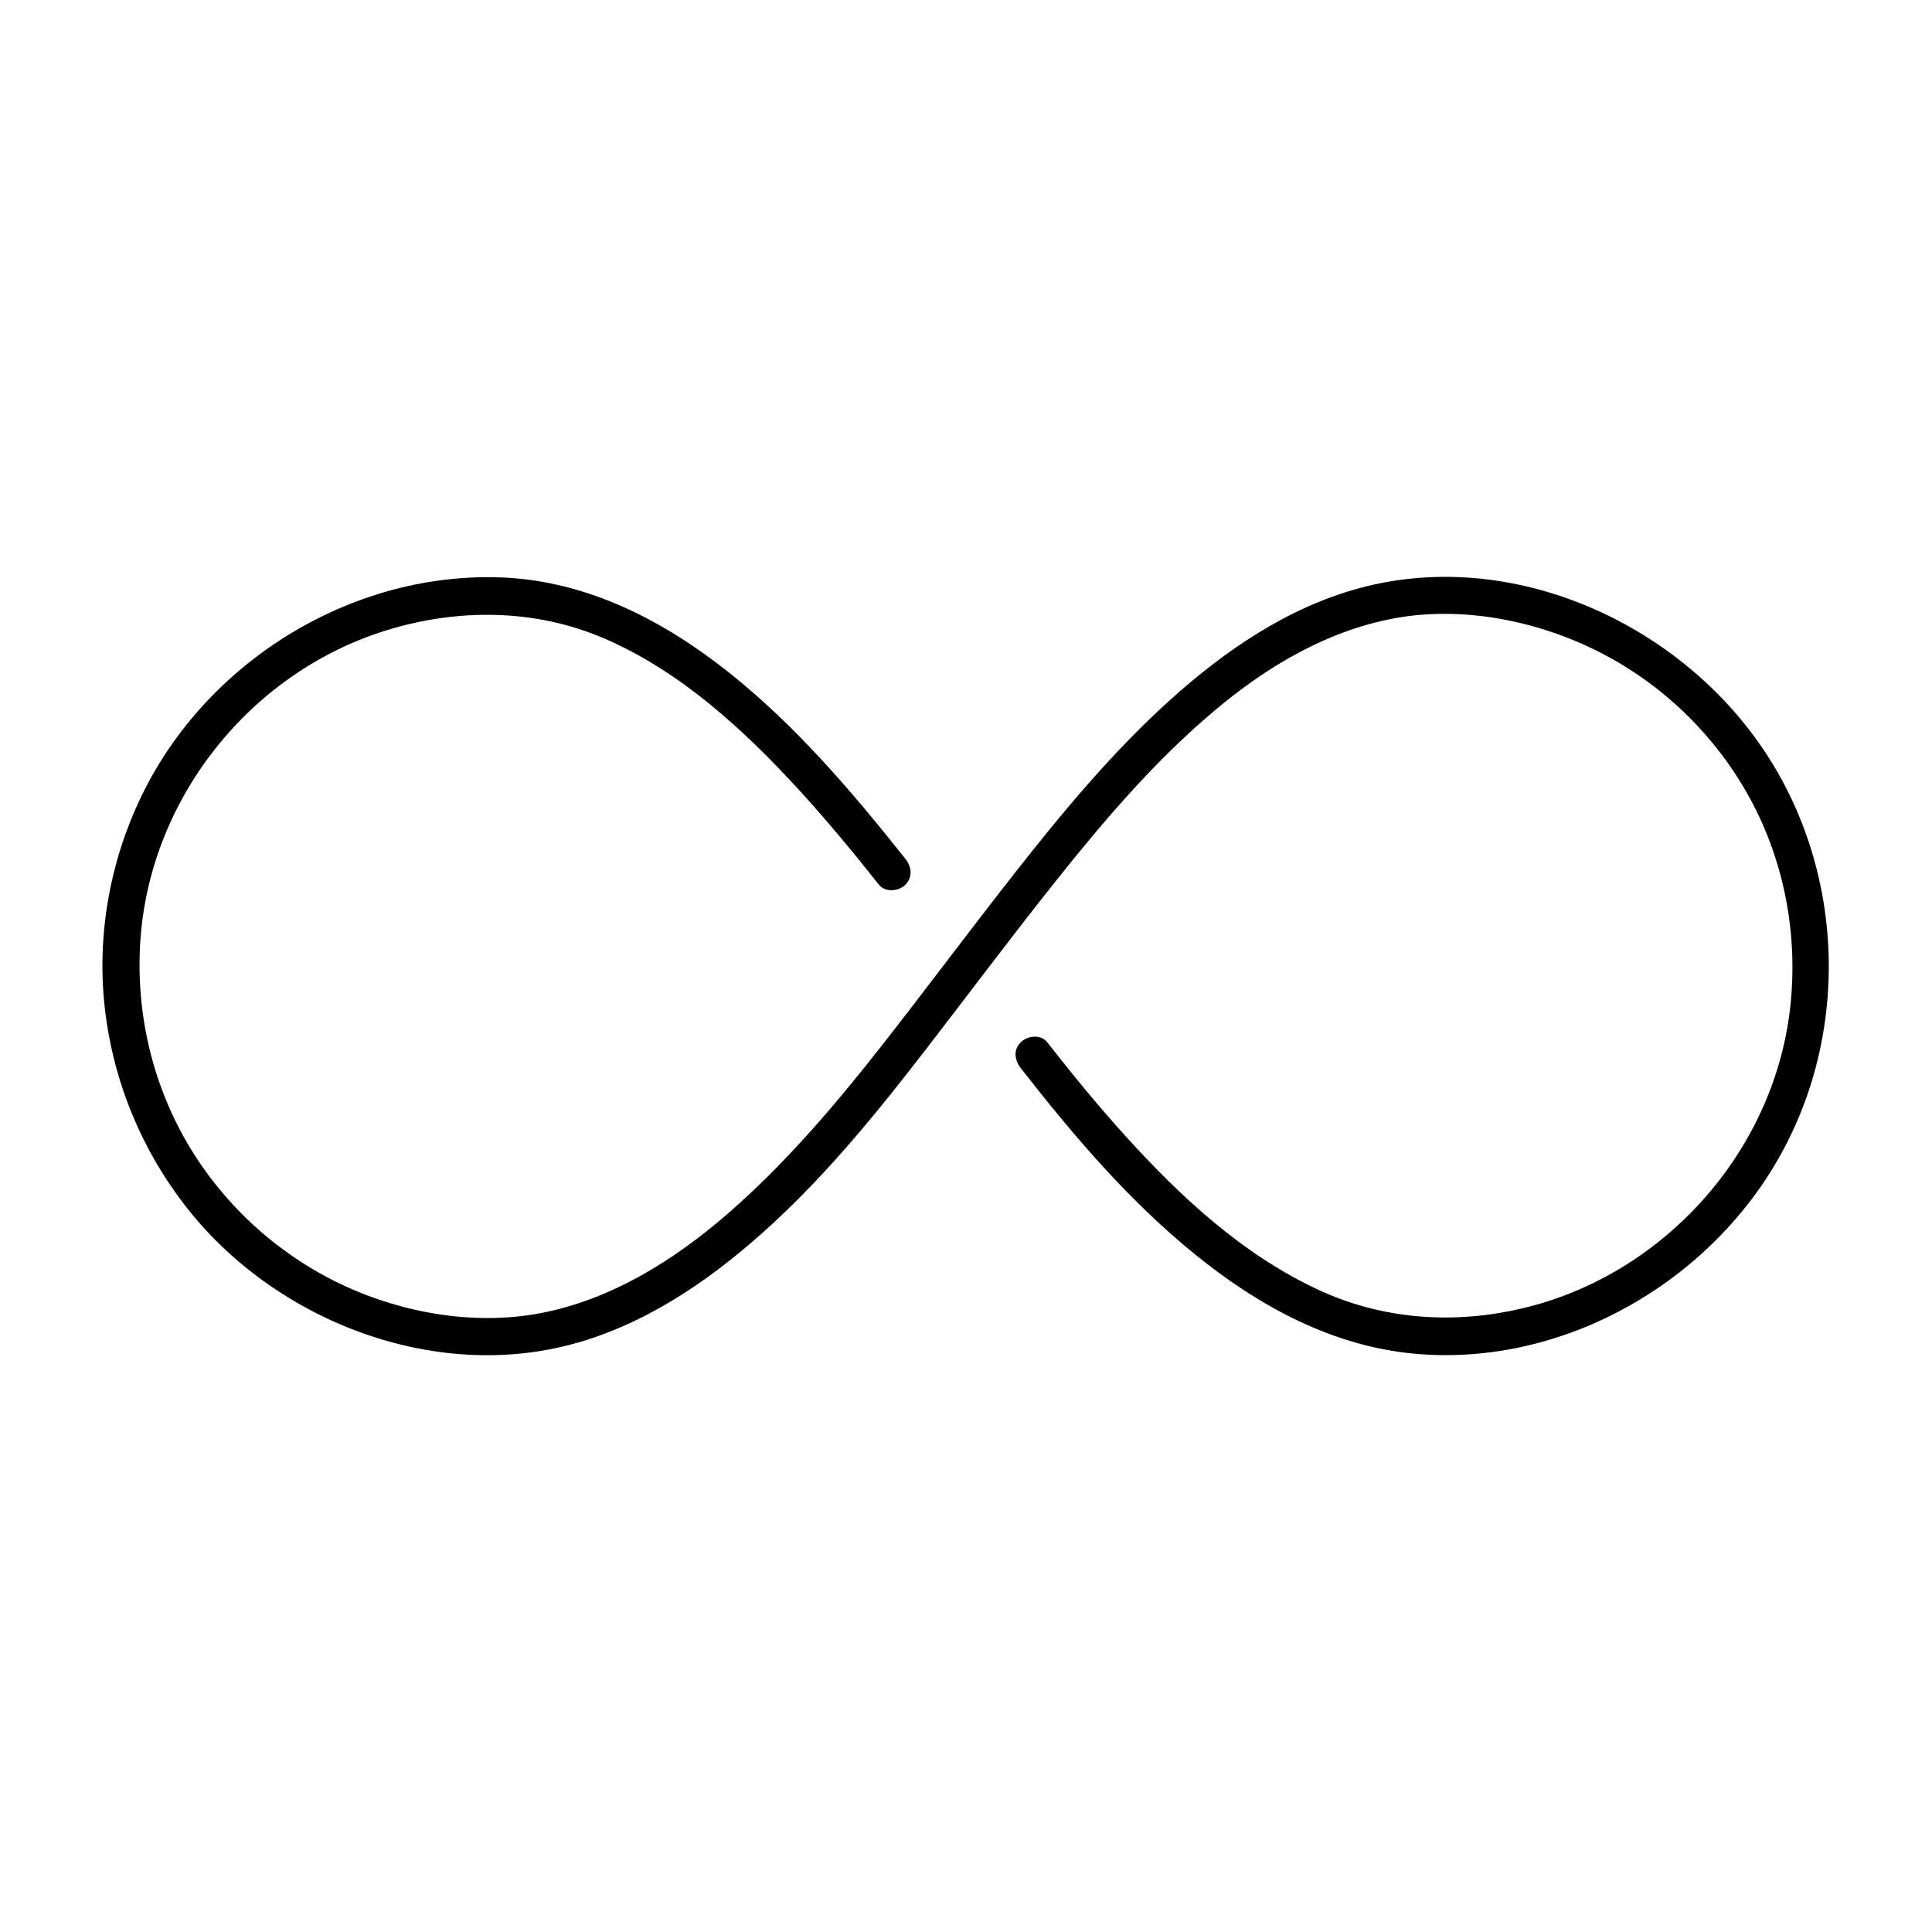 <?xml version="1.0" encoding="UTF-8"?>
<!-- Uploaded to: SVG Repo, www.svgrepo.com, Generator: SVG Repo Mixer Tools -->
<svg fill="#000000" width="800px" height="800px" version="1.1" viewBox="144 144 512 512" xmlns="http://www.w3.org/2000/svg">
 <path d="m414.51 427.06c13.824 17.711 28.535 35.031 46.051 49.25 16.926 13.777 36.605 24.551 58.648 26.469 39.359 3.445 78.473-19.188 97.121-53.578 19.039-35.078 15.844-79.605-8.461-111.39-23.52-30.75-65.238-48.266-103.47-37.984-19.238 5.164-36.062 16.777-50.625 29.961-15.152 13.727-28.242 29.52-40.836 45.559-11.711 14.906-23.027 30.109-34.688 45.02-12.594 16.09-25.879 31.785-41.328 45.215-14.27 12.398-30.898 22.828-49.691 26.422-18.105 3.445-37.984-0.246-54.367-8.414-16.383-8.168-30.109-21.008-39.312-36.801-9.543-16.434-13.727-35.426-12.301-54.316 2.856-37.344 29.273-70.258 64.992-81.379 18.992-5.902 39.41-5.805 57.809 2.066 20.223 8.707 36.949 24.109 51.66 40.148 7.43 8.117 14.414 16.582 21.254 25.191 1.672 2.066 5.215 1.723 6.938 0 2.066-2.066 1.672-4.871 0-6.938-14.07-17.711-28.93-35.18-46.738-49.348-17.121-13.629-37.098-24.008-59.285-25.141-39.41-1.918-77.688 21.105-95.496 56.09-9.004 17.711-12.84 37.98-10.629 57.809 2.215 19.73 9.891 38.227 22.289 53.777 24.008 30.012 66.566 46.051 104.01 34.785 19.188-5.758 35.965-17.664 50.578-31.145 15.152-13.973 28.191-30.012 40.738-46.297 11.512-14.906 22.68-29.863 34.441-44.625 12.695-15.941 26.074-31.637 41.672-44.82 14.316-12.152 31.047-22.09 49.84-25.094 18.156-2.856 37.984 1.477 54.121 10.086 16.137 8.609 29.52 21.844 38.277 37.883 9.102 16.68 12.742 35.918 10.773 54.809-3.887 37.246-31.391 69.273-67.258 79.41-19.238 5.41-39.508 4.574-57.762-3.887-19.977-9.25-36.508-24.551-51.117-40.688-7.281-8.02-14.168-16.434-20.859-24.992-1.625-2.117-5.215-1.723-6.938 0-2.117 2.016-1.672 4.769-0.051 6.887z"/>
</svg>